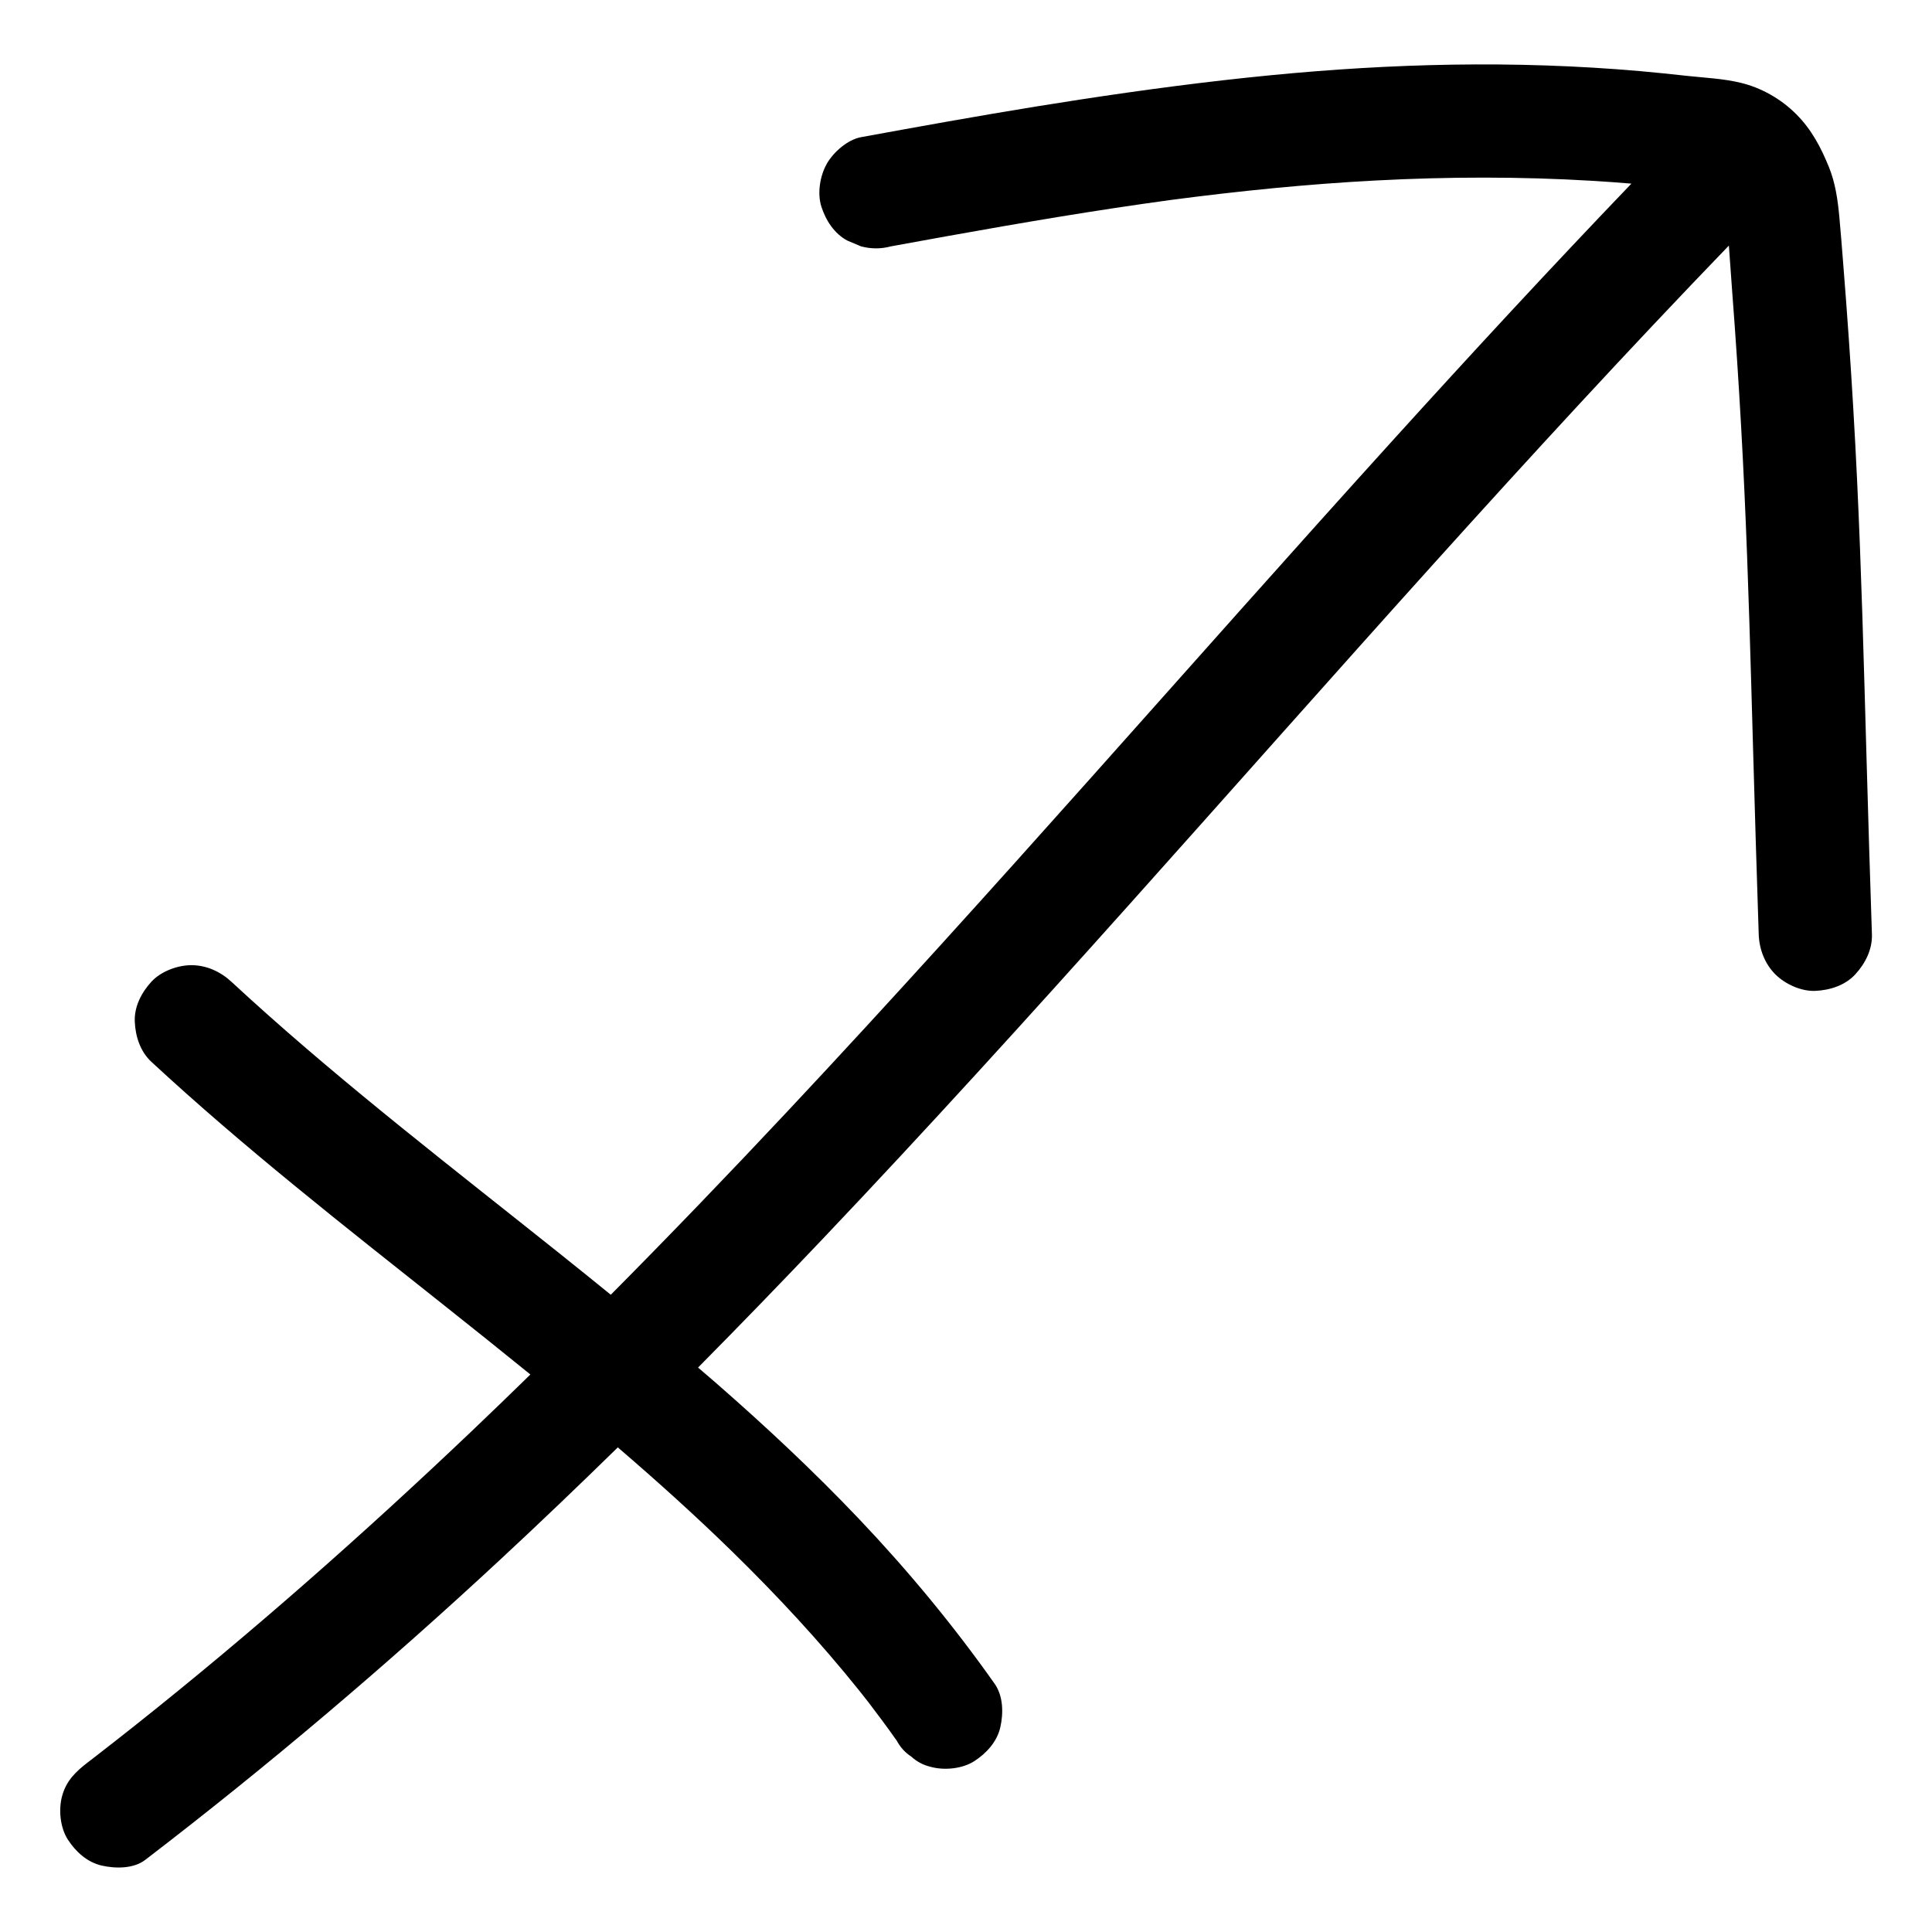<svg enable-background="new 0 0 512 512" viewBox="0 0 512 512" xmlns="http://www.w3.org/2000/svg"><g id="Aries"/><g id="Taurus"/><g id="Gemini"/><g id="Cancer"/><g id="Leo"/><g id="Virgo"/><g id="Libra"/><g id="Scorpio"/><g id="Sagittarius"><path d="m494.665 201.432c-.365-12.855-.716-25.71-1.129-38.563-.383-11.898-.826-23.795-1.391-35.686-.595-12.518-1.328-25.028-2.197-37.53-.483-6.945-1.005-13.887-1.562-20.826-.302-3.76-.586-7.524-.935-11.281-.418-4.507-1.049-9.049-2.765-13.264-2.141-5.258-4.58-9.922-8.657-14.012-4.014-4.027-9.189-6.991-14.72-8.329-4.616-1.117-9.418-1.316-14.126-1.825-4.221-.456-8.441-.912-12.671-1.28-16.507-1.435-33.086-1.964-49.651-1.702-16.012.253-32.006 1.243-47.943 2.788-16.956 1.644-33.857 3.895-50.696 6.466-15.577 2.378-31.102 5.081-46.608 7.883-3.818.69-7.634 1.386-11.45 2.084-3.512.643-7.223 3.917-8.964 6.893-1.881 3.215-2.679 7.954-1.512 11.558 1.175 3.63 3.424 7.131 6.893 8.964 1.194.504 2.389 1.008 3.583 1.512 2.658.714 5.317.714 7.975 0 19.765-3.618 39.547-7.165 59.415-10.174 4.916-.745 9.838-1.448 14.765-2.121 17.978-2.366 36.032-4.19 54.142-5.148 19.202-1.016 38.459-1.064 57.656.086 3.41.204 6.817.46 10.221.739-21.38 22.293-42.346 44.983-63.09 67.87-26.814 29.583-53.273 59.483-79.856 89.272-26.548 29.75-53.222 59.392-80.493 88.483-15.456 16.488-31.115 32.79-47.035 48.832-4.506-3.662-9.024-7.308-13.561-10.931-13.919-11.115-27.94-22.101-41.788-33.304-13.737-11.113-27.309-22.441-40.397-34.316-1.605-1.457-3.203-2.922-4.793-4.395-2.891-2.678-6.608-4.393-10.607-4.393-3.679 0-8.074 1.634-10.607 4.393-2.624 2.859-4.572 6.612-4.393 10.607.174 3.89 1.455 7.885 4.393 10.607 12.242 11.34 24.95 22.164 37.855 32.74 13.021 10.671 26.242 21.093 39.428 31.559 7.751 6.152 15.483 12.329 23.163 18.569-5.11 4.987-10.239 9.954-15.412 14.875-28.759 27.363-58.538 53.676-89.639 78.353-3.551 2.817-7.122 5.607-10.706 8.382-.482.37-.962.741-1.444 1.11-3.242 2.483-5.762 4.858-6.893 8.964-.989 3.591-.542 8.372 1.512 11.558 2.065 3.203 5.14 6.022 8.964 6.893 3.65.831 8.438.878 11.558-1.512 32.661-25.019 64.007-51.648 94.152-79.646 10.494-9.746 20.842-19.646 31.075-29.664 10.346 8.89 20.49 18.017 30.249 27.55 11.945 11.669 23.329 23.931 33.78 36.962.841 1.049 1.667 2.11 2.496 3.169 2.534 3.318 5.019 6.674 7.426 10.086.943 1.748 2.23 3.151 3.863 4.209 1.449 1.326 3.149 2.221 5.101 2.685 3.591.989 8.372.542 11.558-1.512 3.203-2.065 6.022-5.14 6.893-8.964.852-3.742.789-8.296-1.512-11.558-10.835-15.358-22.856-29.883-35.79-43.515-12.105-12.757-24.968-24.775-38.216-36.334-1.516-1.323-3.055-2.621-4.581-3.932 11.109-11.224 22.091-22.573 32.964-34.024 27.622-29.091 54.573-58.81 81.326-88.698 26.886-30.036 53.576-60.249 80.563-90.195 25.697-28.514 51.673-56.784 78.321-84.414.309 3.954.557 7.916.857 11.855.478 6.272.927 12.547 1.341 18.824.756 11.445 1.394 22.897 1.92 34.354 1.058 23.028 1.669 46.073 2.321 69.114.456 16.121.932 32.241 1.473 48.36.132 3.926 1.583 7.796 4.393 10.607 2.602 2.602 6.87 4.561 10.607 4.393 3.879-.174 7.903-1.448 10.607-4.393 2.642-2.878 4.528-6.593 4.393-10.607-.518-15.385-.976-30.772-1.412-46.16z"/></g><g id="Capricorn"/><g id="Aquarius"/><g id="Pisces"/><g id="Aries_Circle"/><g id="Taurus_Circle"/><g id="Gemini_Circle"/><g id="Cancer_Circle"/><g id="Leo_Circle"/><g id="Virgo_Circle"/><g id="Libra_Circle"/><g id="Scorpio_Circle"/><g id="Sagittarius_Circle"/><g id="Capricorn_Circle"/><g id="Aquarius_Circle"/><g id="Pisces_Circle"/></svg>